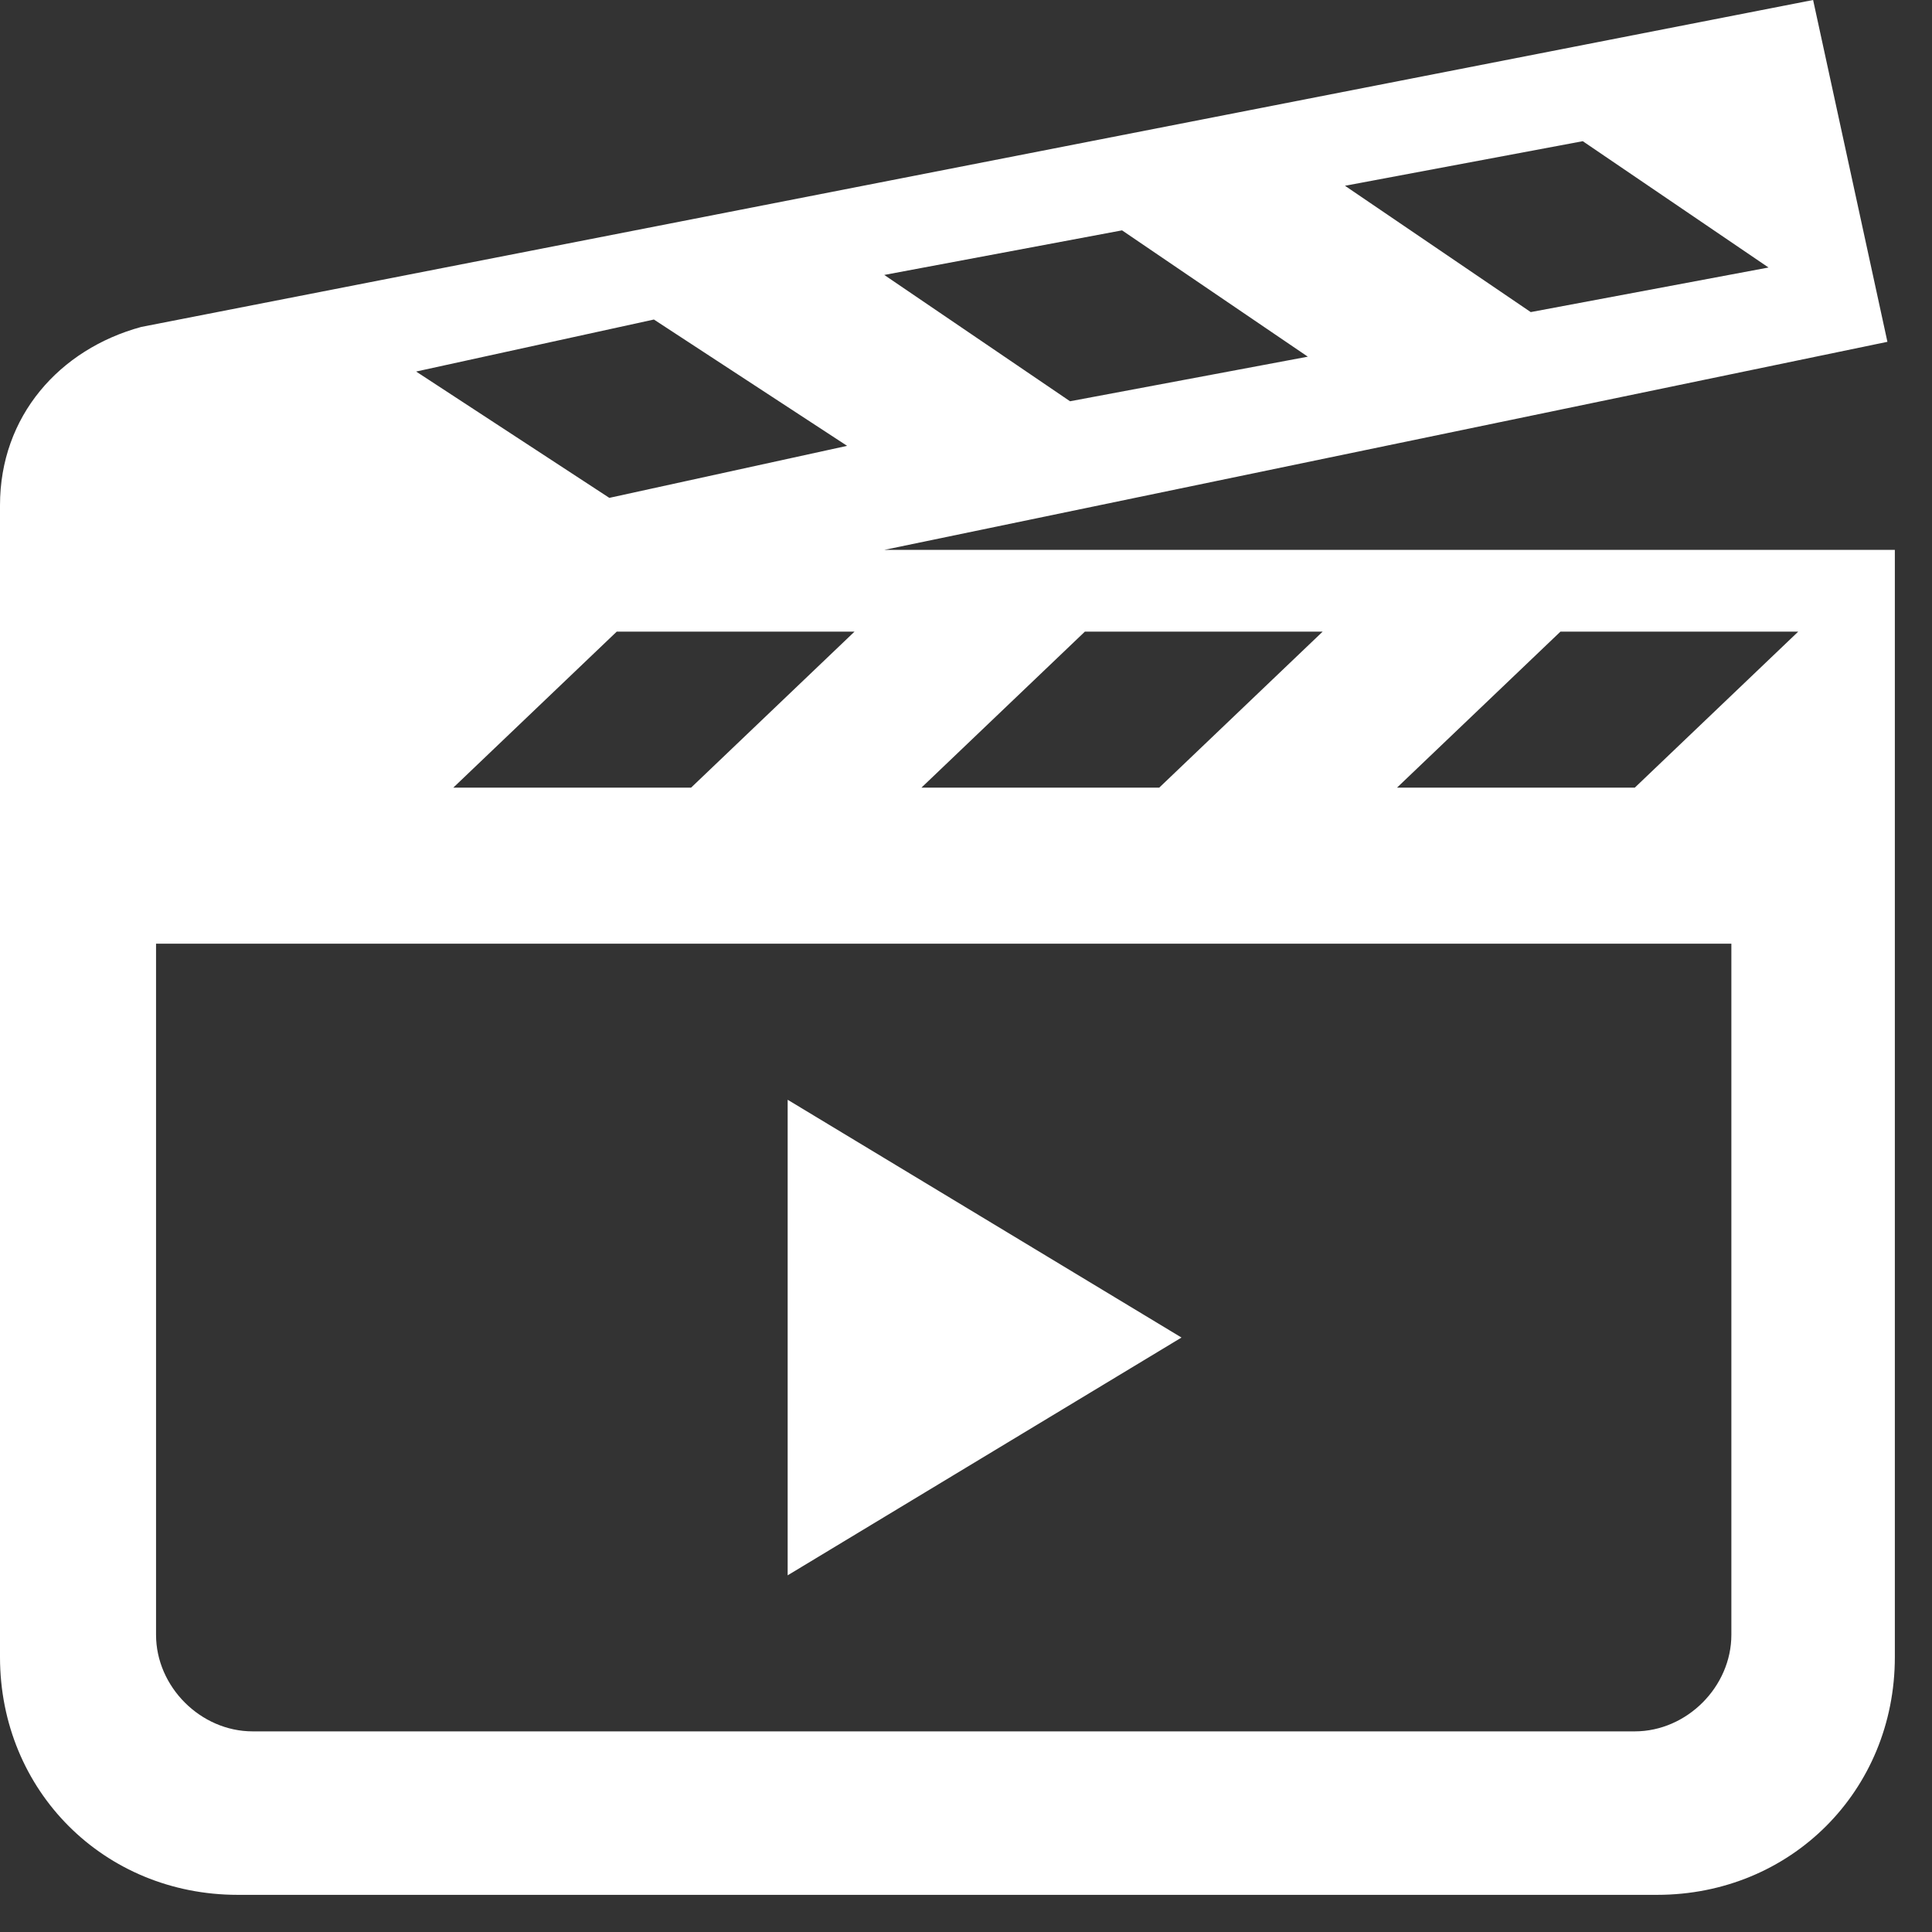 <svg width="26" height="26" viewBox="0 0 26 26" fill="none" xmlns="http://www.w3.org/2000/svg">
<rect x="0" y="0" width="26" height="26" fill="#333333" stroke="none"/>
<path d="M23.3 12.7V22C23.3 22.7 22.7 23.3 22 23.3H3.4C2.7 23.3 2.1 22.7 2.1 22V12.7H23.3ZM14.6 8.5H17.8L15.6 10.6H12.4L14.6 8.5ZM21 8.5H24.2L22 10.6H18.8L21 8.5ZM11.5 8.5L9.3 10.6H6.1L8.3 8.5H11.5ZM8.8 4.3L11.4 6L8.2 6.7L5.6 5L8.8 4.3ZM15.1 3.1L17.6 4.8L14.4 5.4L11.9 3.7L15.1 3.1ZM21.3 1.9L23.8 3.6L20.6 4.2L18.1 2.5L21.3 1.9ZM25.4 4.6L24.4 0L1.9 4.4C0.8 4.7 0 5.6 0 6.8V22.3C0 24.1 1.4 25.5 3.2 25.5H22.3C24.1 25.5 25.5 24.1 25.5 22.3V7.4H11.9L25.4 4.6ZM10.6 21.2V14.8L15.9 18L10.6 21.2Z" fill="white"/>
</svg>
